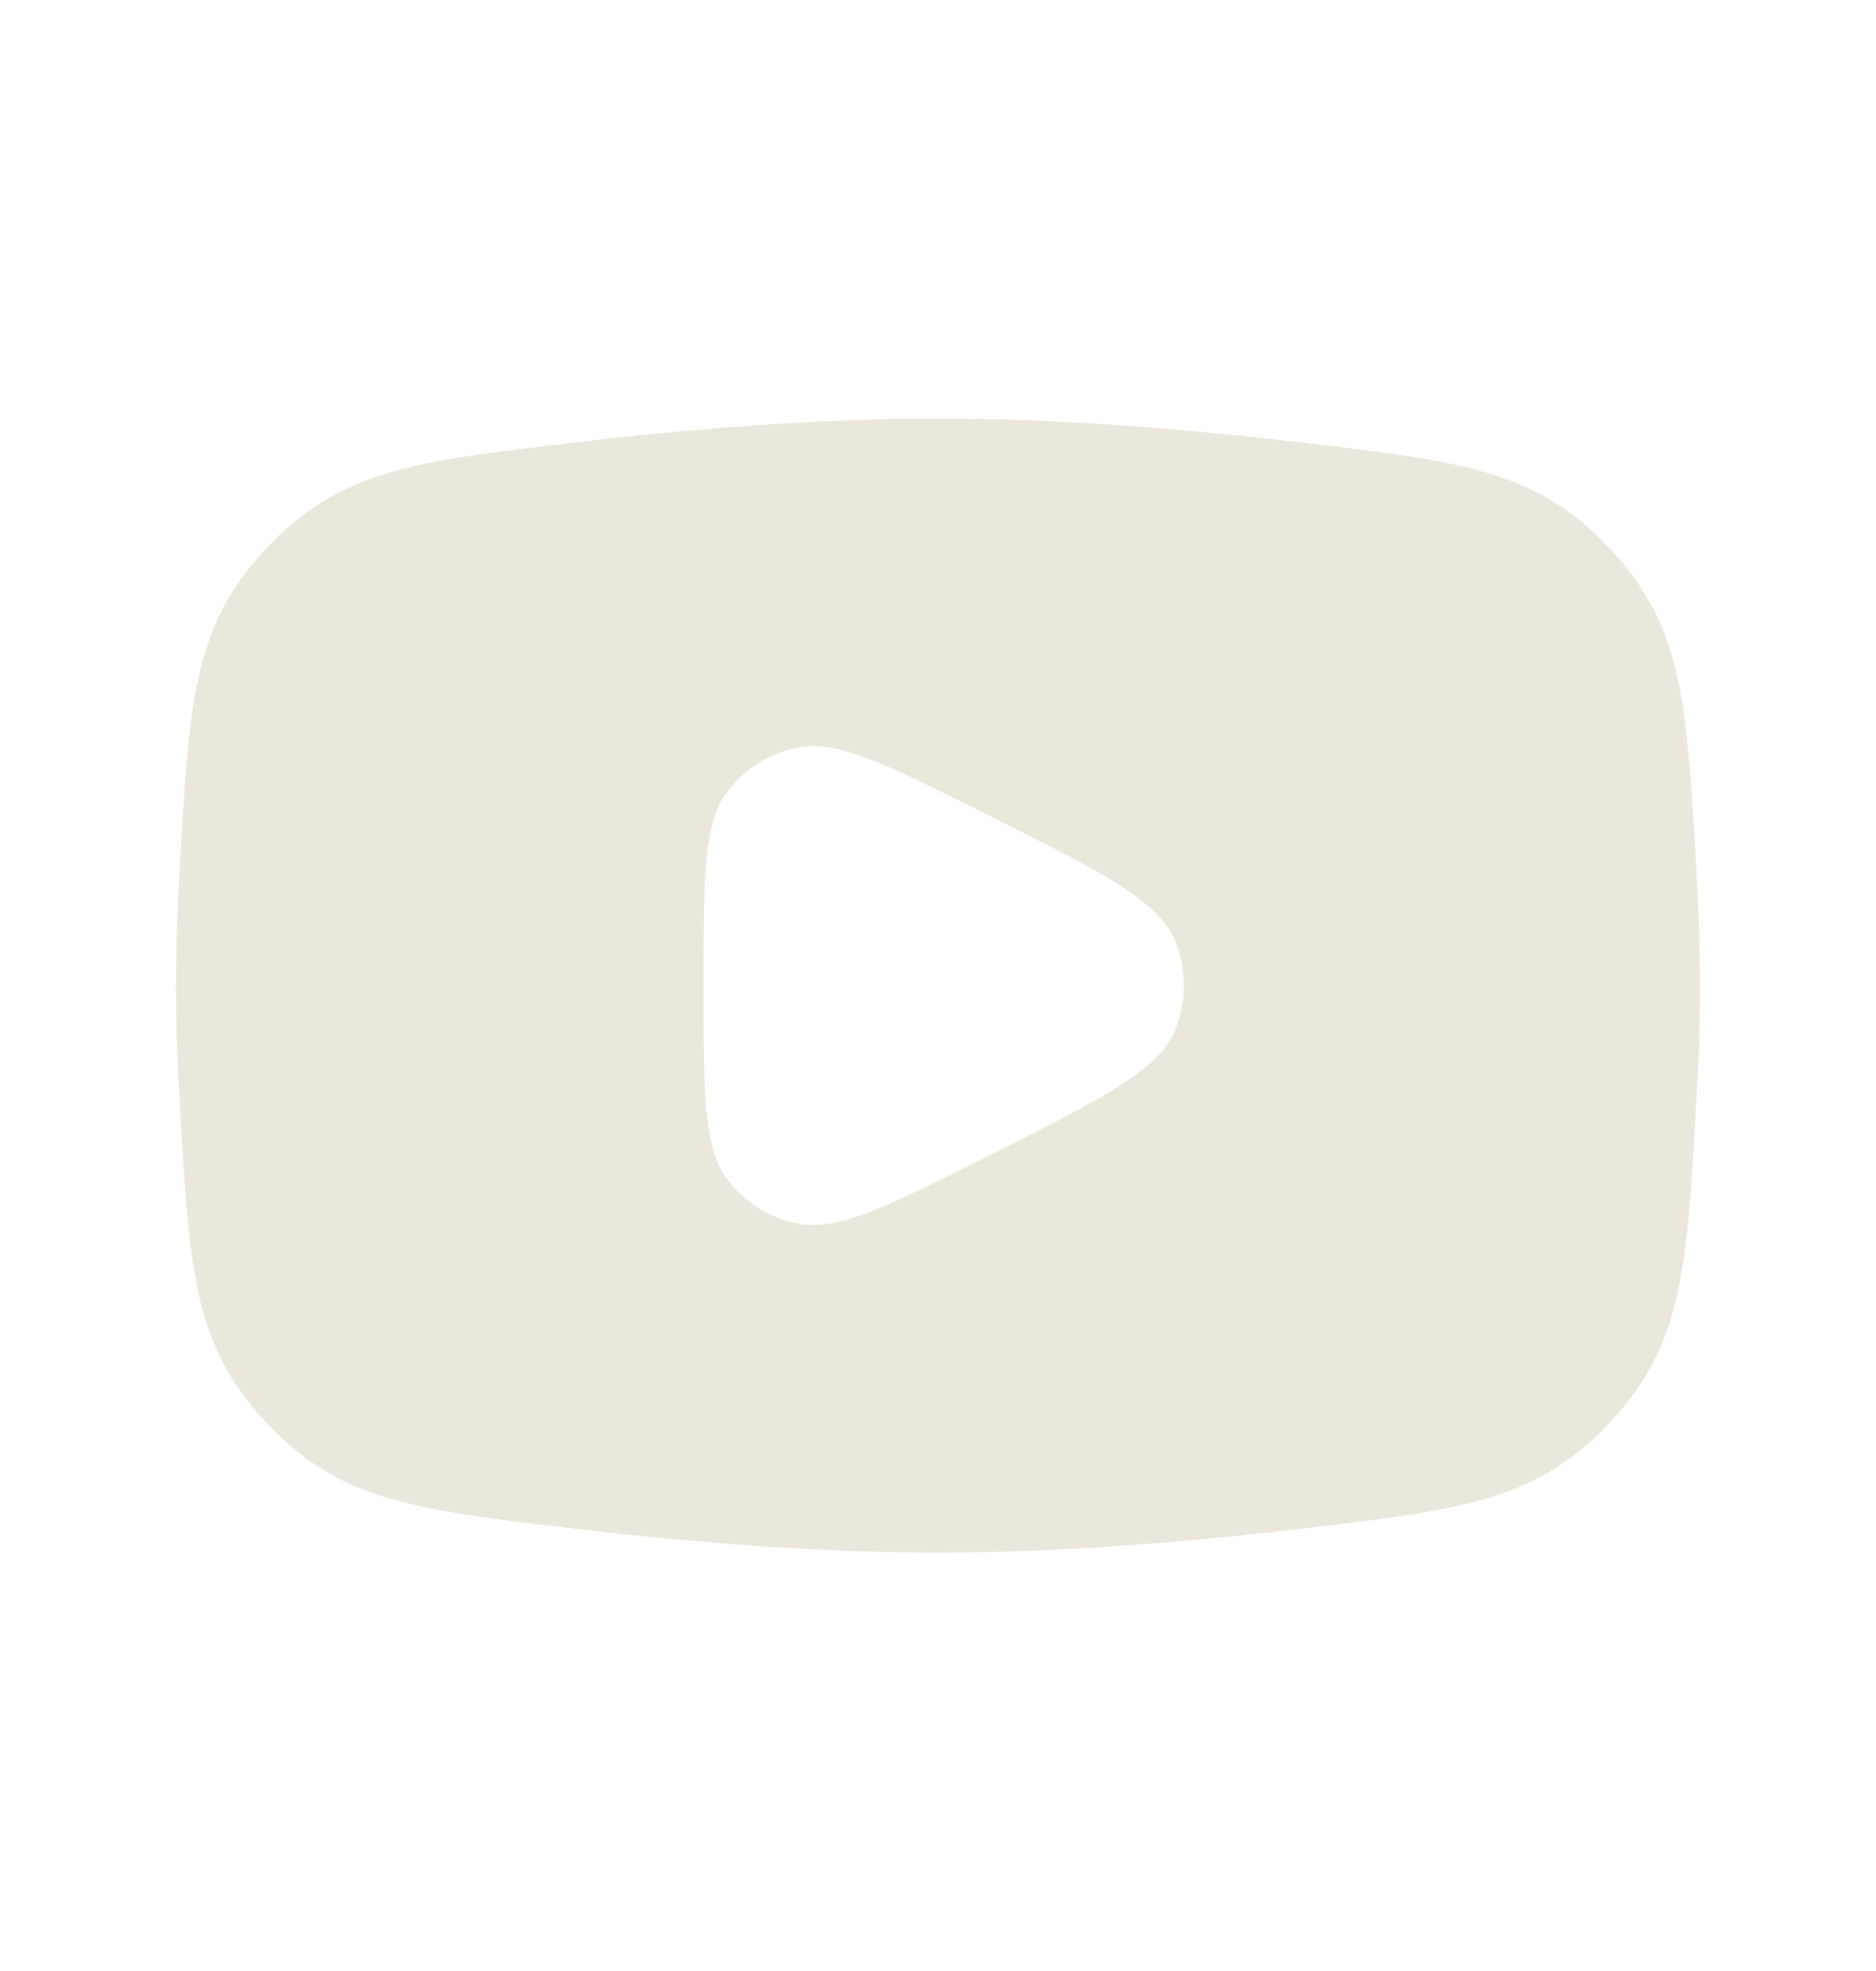 <svg width="20" height="21" viewBox="0 0 20 21" fill="none" xmlns="http://www.w3.org/2000/svg">
<path fill-rule="evenodd" clip-rule="evenodd" d="M2.567 6.172C2.049 6.904 2.004 7.691 1.915 9.265C1.89 9.698 1.875 10.119 1.875 10.501C1.875 10.883 1.89 11.304 1.915 11.736C2.004 13.31 2.049 14.097 2.567 14.829C2.715 15.038 2.965 15.303 3.165 15.463C3.865 16.024 4.649 16.115 6.216 16.298C7.404 16.436 8.731 16.542 10 16.542C11.269 16.542 12.596 16.436 13.784 16.298C15.351 16.115 16.135 16.024 16.835 15.463C17.035 15.303 17.285 15.038 17.433 14.829C17.951 14.097 17.996 13.31 18.085 11.736C18.11 11.304 18.125 10.883 18.125 10.501C18.125 10.119 18.11 9.698 18.085 9.265C17.996 7.691 17.951 6.904 17.433 6.172C17.285 5.963 17.035 5.698 16.835 5.538C16.135 4.977 15.351 4.886 13.784 4.704C12.596 4.566 11.269 4.459 10 4.459C8.731 4.459 7.404 4.566 6.216 4.704C4.649 4.886 3.865 4.977 3.165 5.538C2.965 5.698 2.715 5.963 2.567 6.172ZM12.528 10.026C12.35 9.592 11.727 9.281 10.481 8.658C9.445 8.14 8.927 7.881 8.507 7.964C8.211 8.022 7.947 8.186 7.762 8.424C7.5 8.762 7.5 9.342 7.5 10.501C7.5 11.66 7.5 12.239 7.762 12.577C7.947 12.816 8.211 12.979 8.507 13.038C8.927 13.121 9.445 12.862 10.481 12.343C11.727 11.72 12.35 11.409 12.528 10.975C12.653 10.671 12.653 10.33 12.528 10.026Z" fill="#EBE7DC"/>
</svg>
